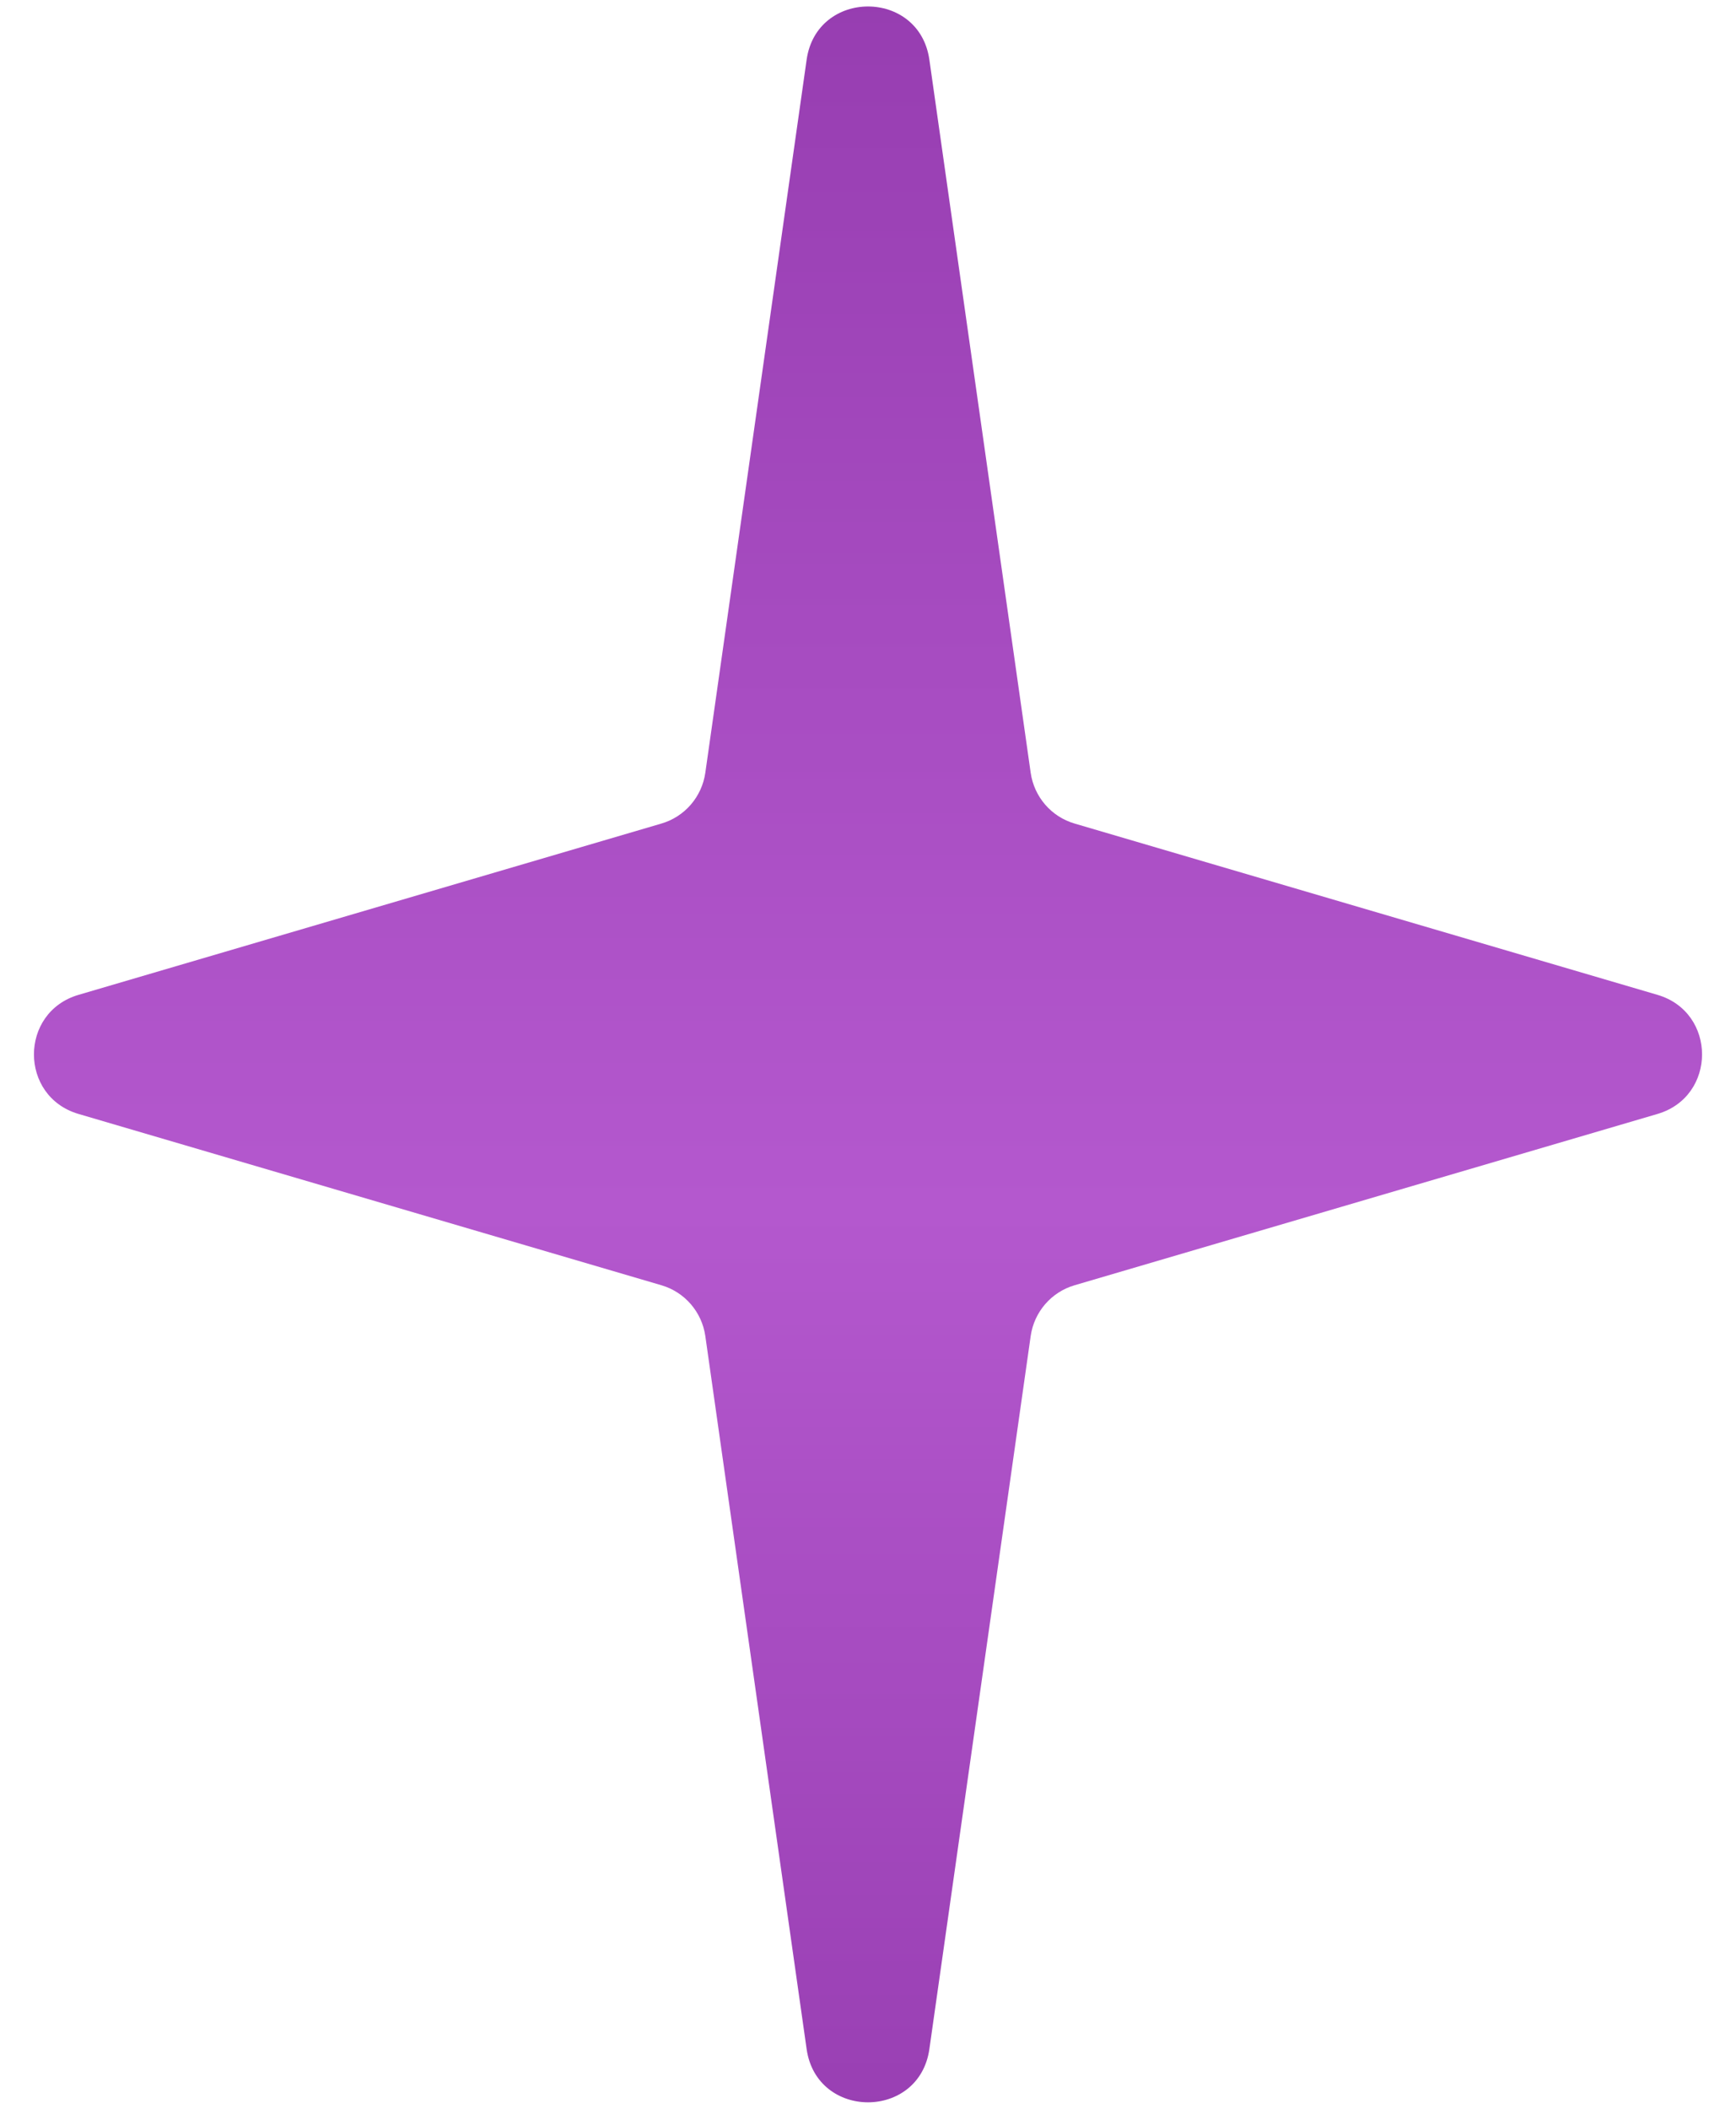 <?xml version="1.0" encoding="UTF-8"?> <svg xmlns="http://www.w3.org/2000/svg" width="14" height="17" viewBox="0 0 14 17" fill="none"><path d="M6.505 0.482C6.586 -0.091 7.414 -0.091 7.495 0.482L8.312 6.23C8.34 6.424 8.478 6.584 8.666 6.639L13.367 8.02C13.846 8.161 13.846 8.839 13.367 8.98L8.666 10.361C8.478 10.416 8.34 10.576 8.312 10.77L7.495 16.518C7.414 17.091 6.586 17.091 6.505 16.518L5.688 10.77C5.66 10.576 5.522 10.416 5.334 10.361L0.633 8.98C0.154 8.839 0.154 8.161 0.633 8.02L5.334 6.639C5.522 6.584 5.66 6.424 5.688 6.23L6.505 0.482Z" fill="url(#paint0_linear_6341_800)"></path><defs><linearGradient id="paint0_linear_6341_800" x1="7" y1="-3" x2="7" y2="20" gradientUnits="userSpaceOnUse"><stop stop-color="#8E35A8"></stop><stop offset="0.554" stop-color="#B458CE"></stop><stop offset="1" stop-color="#8E35A8"></stop></linearGradient></defs></svg> 